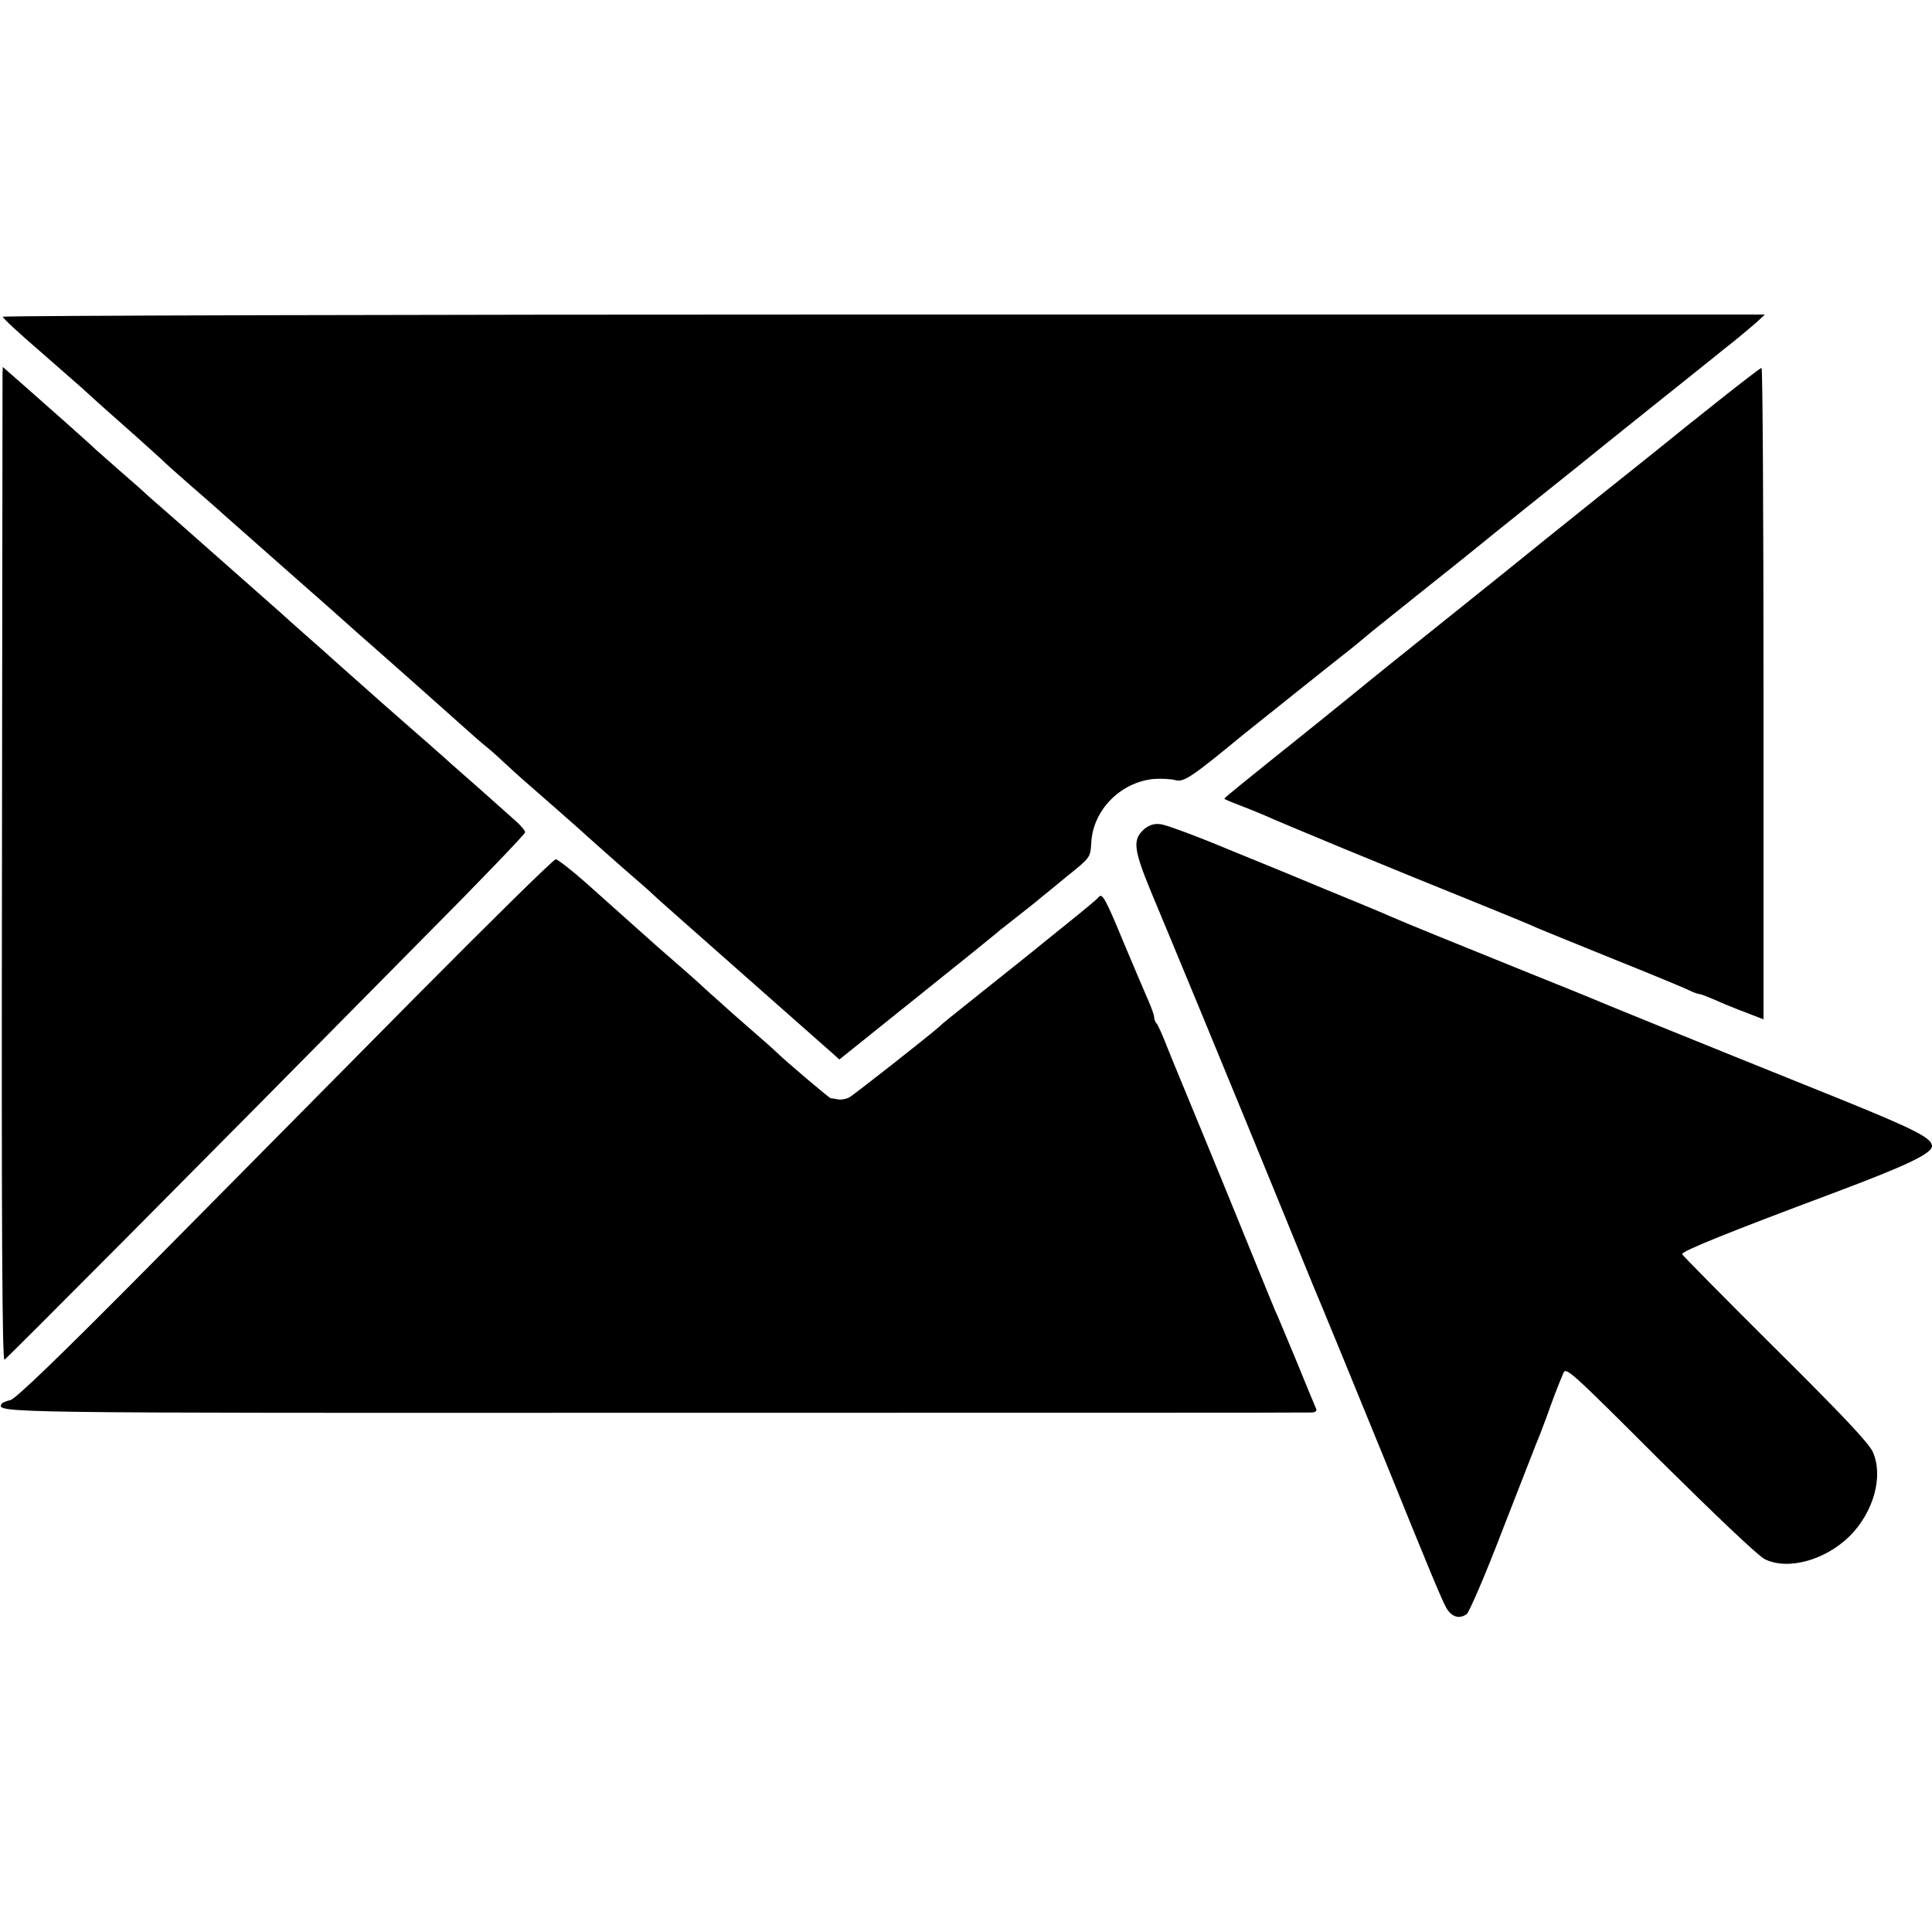 <?xml version="1.0" standalone="no"?>
<!DOCTYPE svg PUBLIC "-//W3C//DTD SVG 20010904//EN"
 "http://www.w3.org/TR/2001/REC-SVG-20010904/DTD/svg10.dtd">
<svg version="1.0" xmlns="http://www.w3.org/2000/svg"
 width="688pt" height="688pt" viewBox="0 0 688 688"
 preserveAspectRatio="xMidYMid meet">
<g transform="translate(0,688) scale(0.1,-0.1)"
fill="#000000" stroke="none">
<path d="M10 5752 c0 -5 57 -58 128 -119 70 -61 139 -122 153 -134 50 -46 105
-95 199 -178 52 -47 97 -87 100 -91 3 -3 43 -39 90 -80 47 -41 99 -86 115
-101 112 -99 338 -299 375 -331 25 -22 74 -66 110 -98 36 -31 112 -99 170
-150 58 -51 139 -124 182 -162 42 -38 88 -78 102 -89 14 -11 43 -37 64 -57 22
-20 54 -50 73 -66 63 -55 184 -161 189 -166 7 -7 178 -159 209 -185 13 -11 31
-27 40 -35 9 -9 54 -50 101 -91 47 -41 186 -165 310 -274 124 -109 235 -208
247 -218 l22 -20 273 219 c150 120 275 221 278 224 3 3 36 30 75 60 38 30 79
62 90 72 11 9 56 45 99 81 79 63 79 65 82 114 5 117 103 217 222 229 26 2 61
0 77 -4 30 -9 58 10 240 160 23 18 332 266 384 306 19 15 39 32 45 37 6 6 92
75 191 154 99 79 196 156 215 172 19 16 100 81 180 145 80 64 161 129 180 144
19 16 134 108 255 205 121 97 227 181 235 188 8 7 37 30 65 52 27 22 63 52 80
67 l30 28 -3137 0 c-1726 0 -3138 -4 -3138 -8z"/>
<path d="M9 5549 c0 -13 -1 -810 -2 -1771 -2 -1288 1 -1744 9 -1740 11 7 663
662 1491 1501 200 201 363 371 363 377 0 6 -15 24 -33 40 -51 46 -198 176
-236 209 -18 17 -39 35 -45 40 -6 6 -47 42 -91 80 -88 77 -106 93 -250 221
-55 49 -115 103 -134 119 -19 17 -39 35 -45 40 -6 6 -51 46 -101 90 -49 43
-103 91 -120 106 -154 136 -215 190 -244 215 -19 16 -41 36 -50 44 -9 9 -52
47 -96 85 -44 39 -82 72 -85 75 -8 9 -213 191 -250 223 -19 17 -45 39 -57 50
l-23 20 -1 -24z"/>
<path d="M6115 5449 c-82 -65 -157 -125 -165 -132 -8 -7 -127 -102 -265 -212
-137 -110 -252 -202 -255 -205 -3 -3 -129 -104 -280 -225 -151 -121 -277 -222
-280 -225 -3 -3 -86 -70 -185 -150 -262 -210 -325 -261 -325 -264 0 -2 21 -11
48 -21 26 -10 65 -26 87 -35 85 -38 428 -180 785 -324 91 -37 179 -73 195 -81
17 -7 138 -57 270 -110 132 -53 253 -103 269 -111 16 -8 33 -14 38 -14 5 0 30
-10 56 -21 26 -12 75 -32 110 -45 l62 -24 0 1160 c0 638 -3 1160 -7 1160 -5
-1 -75 -55 -158 -121z"/>
<path d="M4074 3927 c-41 -37 -38 -70 25 -223 32 -76 111 -267 176 -424 148
-359 195 -473 302 -735 47 -115 91 -223 98 -240 15 -34 170 -412 265 -645 142
-351 194 -477 210 -505 19 -33 46 -42 73 -23 9 7 67 141 127 298 61 157 115
294 119 305 5 11 22 54 37 95 25 70 36 100 61 160 9 23 23 11 343 -309 196
-194 350 -341 374 -353 81 -41 215 -5 303 82 85 85 121 213 82 300 -14 31
-109 132 -349 370 -182 181 -330 331 -330 334 0 11 166 78 535 216 264 99 355
142 355 169 0 28 -63 60 -322 165 -581 234 -864 349 -893 362 -16 7 -113 46
-215 87 -287 116 -462 187 -497 203 -64 28 -100 42 -233 97 -74 31 -229 95
-345 142 -115 48 -225 89 -243 90 -22 3 -40 -3 -58 -18z"/>
<path d="M1480 3330 c-267 -270 -694 -701 -950 -960 -318 -321 -474 -471 -493
-476 -15 -3 -29 -9 -31 -13 -20 -33 -23 -33 2325 -32 1273 0 2325 0 2338 1 15
0 21 5 18 13 -3 6 -35 84 -71 172 -37 88 -70 169 -76 180 -5 11 -47 115 -94
230 -47 116 -126 309 -176 430 -50 121 -103 249 -117 285 -14 36 -29 69 -34
75 -5 5 -9 15 -9 23 0 7 -9 32 -19 55 -10 23 -49 114 -86 202 -68 165 -80 187
-93 170 -4 -6 -52 -46 -107 -90 -55 -44 -109 -88 -120 -97 -11 -9 -72 -58
-135 -108 -183 -146 -193 -154 -204 -165 -32 -29 -305 -244 -322 -253 -11 -6
-29 -9 -40 -7 -10 2 -22 4 -26 4 -5 1 -157 129 -194 165 -12 12 -42 38 -154
136 -40 36 -83 74 -95 85 -18 18 -109 98 -174 154 -25 22 -100 89 -252 225
-53 47 -103 86 -110 86 -8 0 -232 -221 -499 -490z"/>
</g>
</svg>
